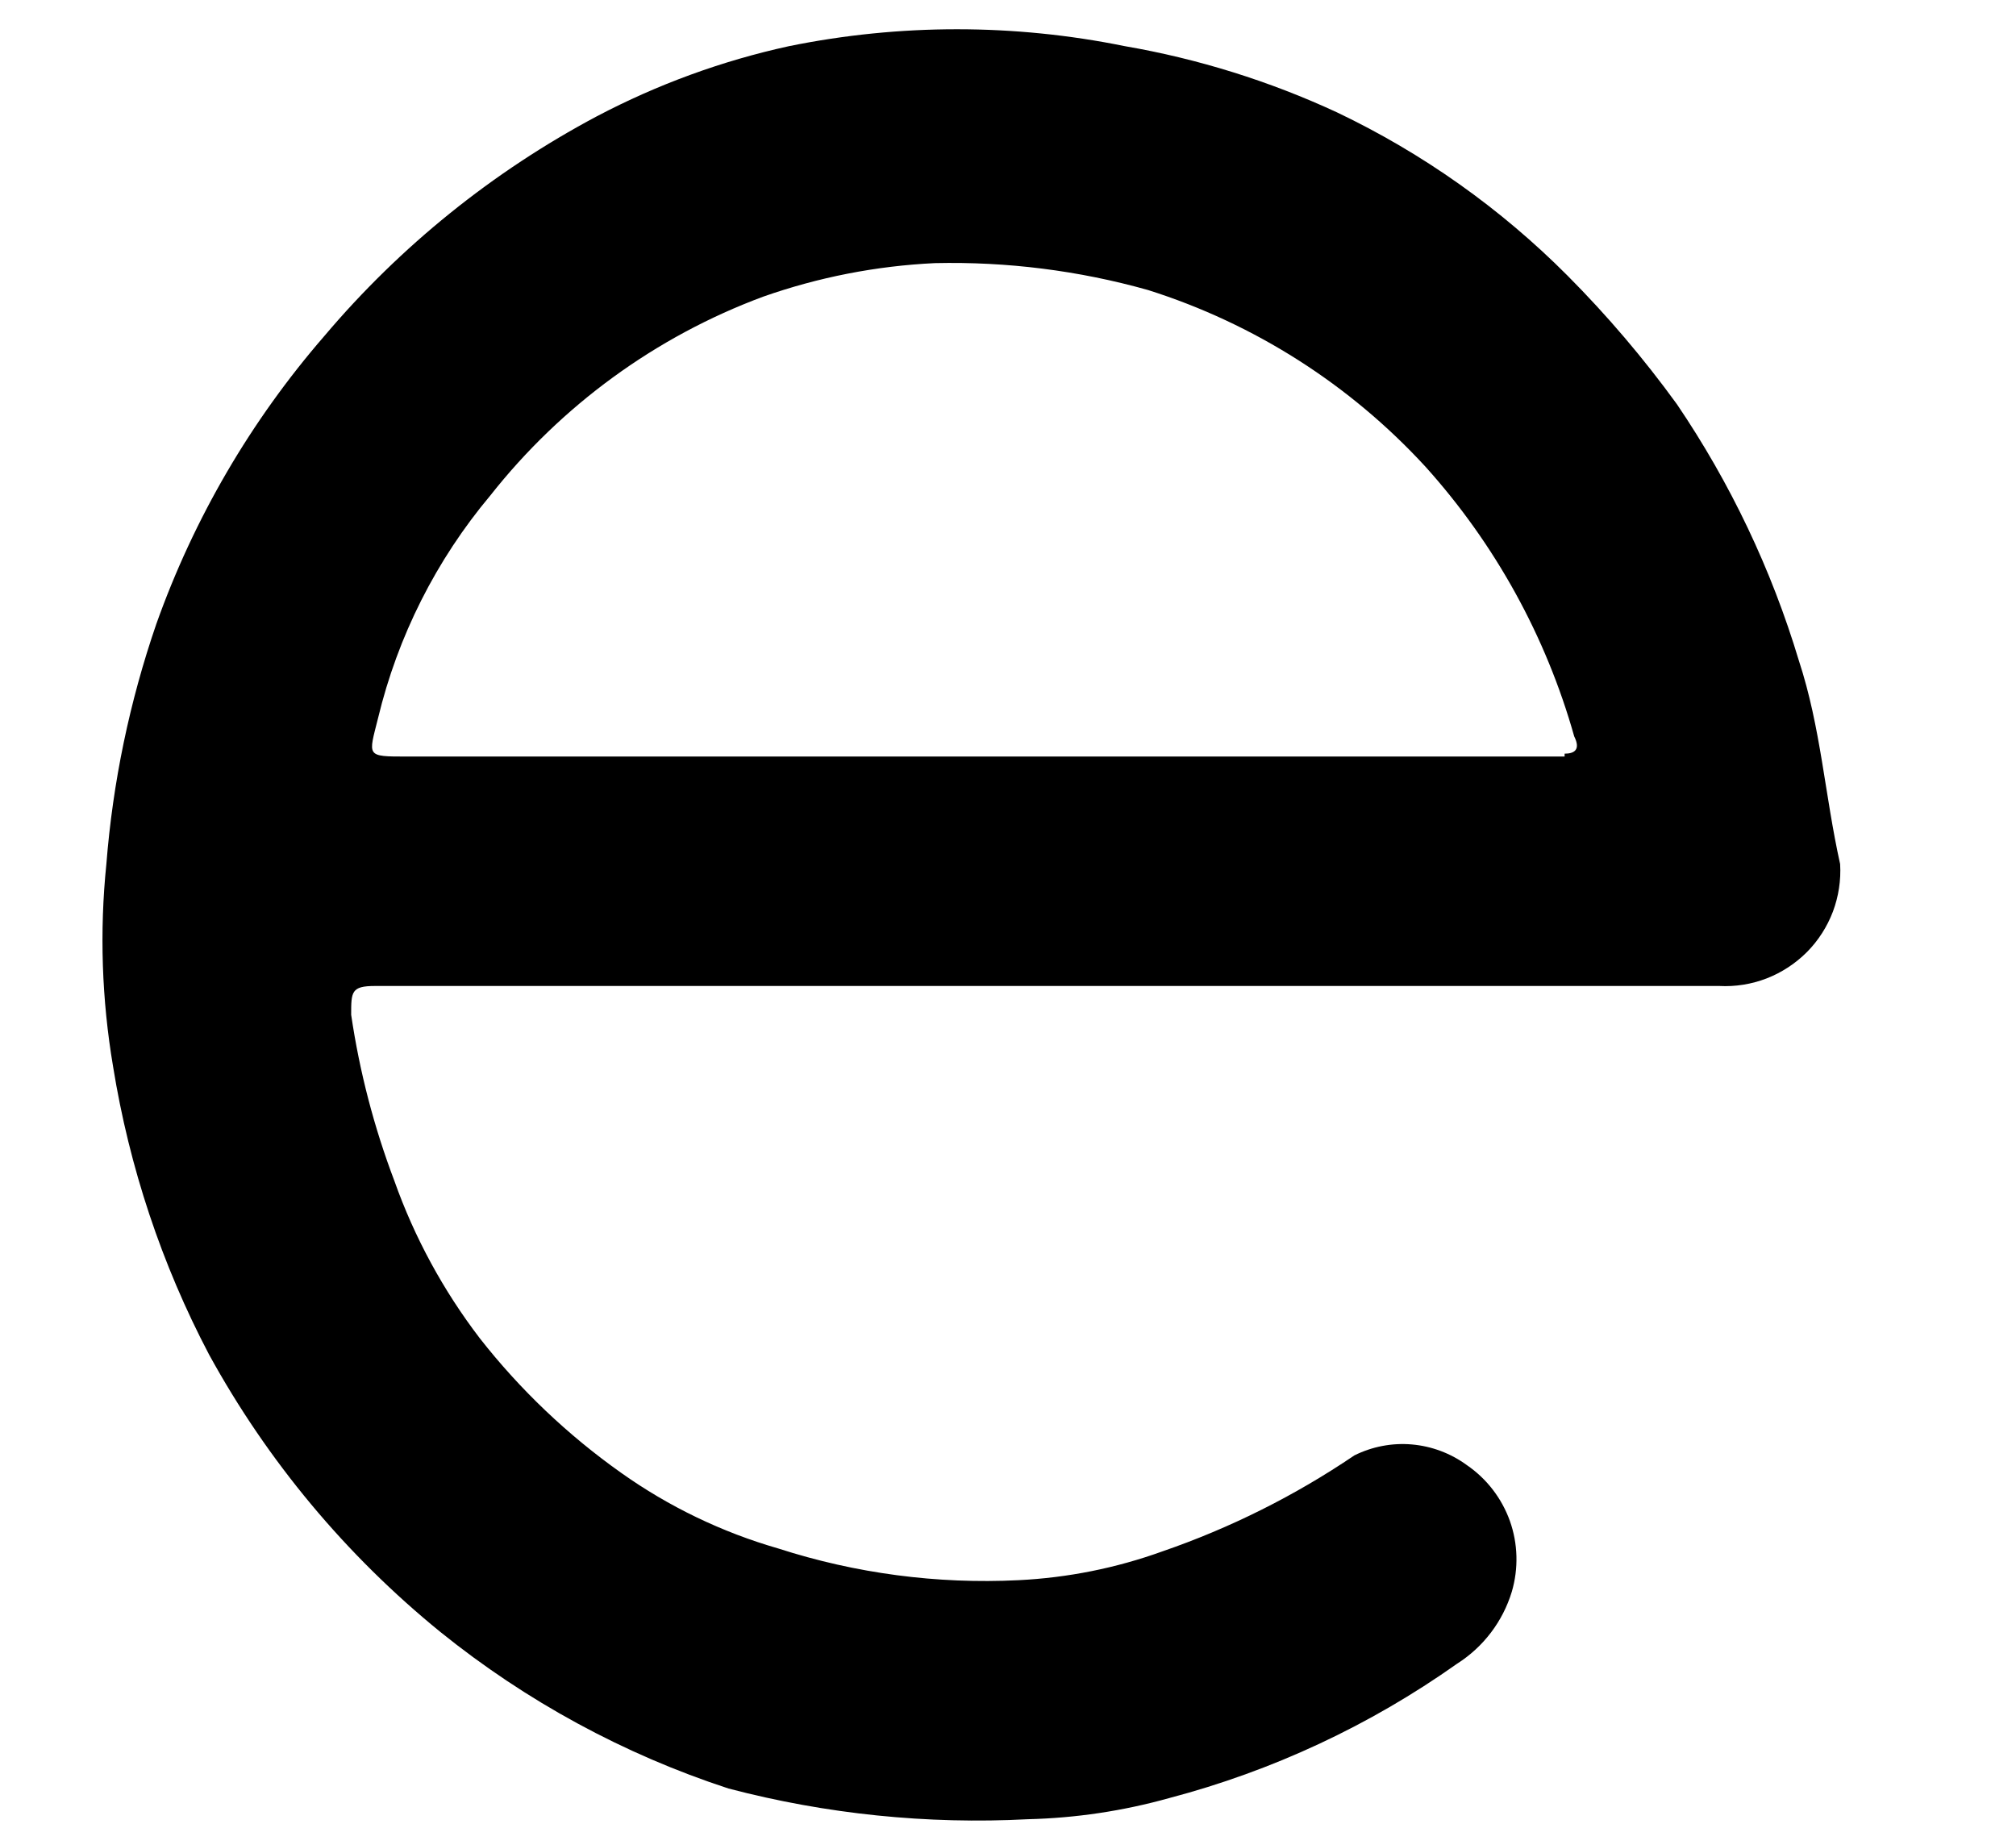 <svg width="21" height="19" viewBox="0 0 21 19" fill="none" xmlns="http://www.w3.org/2000/svg">
<path d="M18.738 6.881C18.453 5.932 18.024 5.031 17.468 4.211C17.123 3.735 16.742 3.287 16.328 2.871C15.631 2.171 14.819 1.596 13.928 1.171C13.225 0.845 12.482 0.613 11.718 0.481C10.563 0.246 9.373 0.246 8.218 0.481C7.522 0.633 6.849 0.879 6.218 1.211C5.134 1.787 4.17 2.564 3.378 3.501C2.613 4.383 2.019 5.401 1.628 6.501C1.35 7.309 1.175 8.149 1.108 9.001C1.036 9.704 1.06 10.414 1.178 11.111C1.347 12.158 1.684 13.172 2.178 14.111C2.787 15.221 3.605 16.202 4.588 17.001C5.481 17.721 6.497 18.274 7.588 18.631C8.605 18.898 9.658 19.006 10.708 18.951C11.205 18.939 11.699 18.865 12.178 18.731C13.254 18.448 14.27 17.974 15.178 17.331C15.452 17.157 15.654 16.891 15.748 16.581C15.819 16.339 15.812 16.081 15.728 15.844C15.643 15.607 15.486 15.403 15.278 15.261C15.111 15.139 14.913 15.065 14.707 15.047C14.501 15.029 14.293 15.069 14.108 15.161C13.488 15.581 12.816 15.917 12.108 16.161C11.626 16.335 11.12 16.436 10.608 16.461C9.762 16.503 8.914 16.391 8.108 16.131C7.521 15.962 6.966 15.695 6.468 15.341C5.913 14.948 5.417 14.476 4.998 13.941C4.618 13.444 4.317 12.891 4.108 12.301C3.896 11.742 3.745 11.162 3.658 10.571C3.658 10.331 3.658 10.271 3.908 10.271H10.908H17.908C18.077 10.28 18.245 10.253 18.403 10.192C18.56 10.131 18.703 10.037 18.822 9.918C18.941 9.798 19.033 9.654 19.093 9.496C19.152 9.338 19.178 9.169 19.168 9.001C19.008 8.281 18.968 7.581 18.738 6.881ZM16.298 7.881H4.238C3.808 7.881 3.838 7.881 3.938 7.481C4.143 6.628 4.544 5.833 5.108 5.161C5.847 4.224 6.829 3.507 7.948 3.091C8.525 2.888 9.127 2.77 9.738 2.741C10.488 2.724 11.236 2.818 11.958 3.021C13.066 3.371 14.062 4.006 14.848 4.861C15.573 5.666 16.104 6.628 16.398 7.671C16.468 7.811 16.398 7.851 16.298 7.851V7.881Z" fill="black"/>
</svg>

